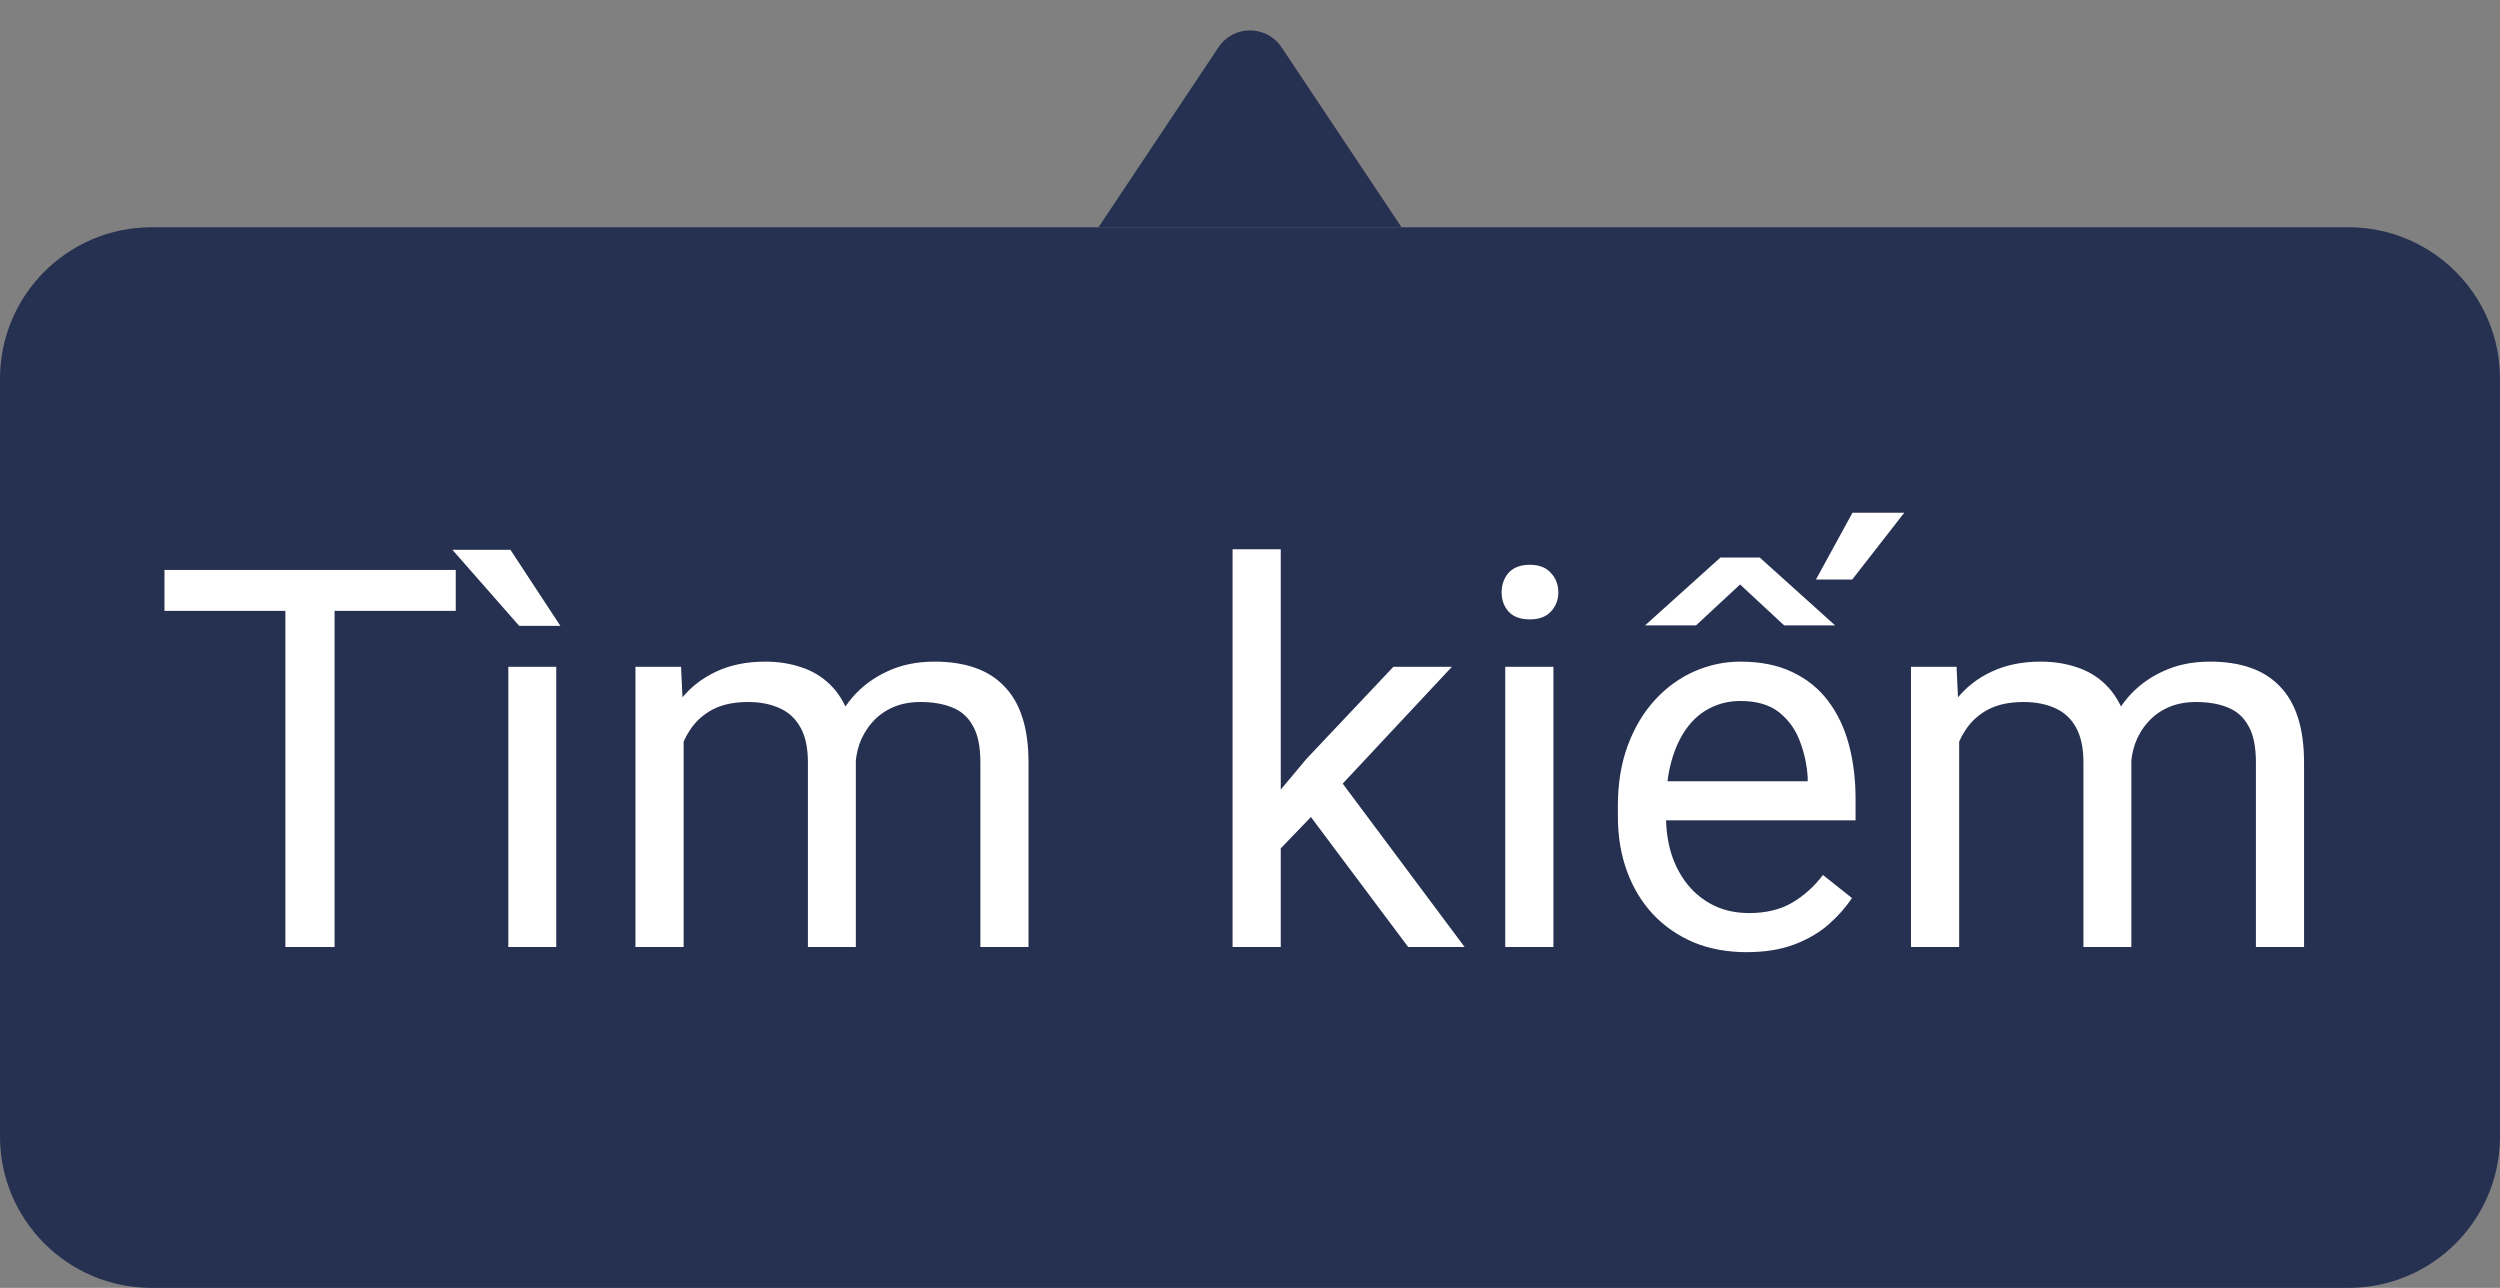 <svg width="66" height="34" viewBox="0 0 66 34" fill="none" xmlns="http://www.w3.org/2000/svg">
<rect x="0" y="0" width="66" height="34" fill="#808080" stroke="none"/>
<path d="M33.832 1.248C33.436 0.654 32.564 0.654 32.168 1.248L29 6L37 6L33.832 1.248Z" fill="#263050"/>
<path d="M0 10C0 7.791 1.791 6 4 6H62C64.209 6 66 7.791 66 10V30C66 32.209 64.209 34 62 34H4C1.791 34 0 32.209 0 30V10Z" fill="#263050"/>
<path d="M8.833 15.047V25H7.534V15.047H8.833ZM12.032 15.047V16.127H4.342V15.047H12.032ZM14.685 17.604V25H13.42V17.604H14.685ZM13.475 14.514L14.794 16.523H13.707L11.943 14.514H13.475ZM18.048 19.073V25H16.776V17.604H17.98L18.048 19.073ZM17.788 21.021L17.2 21.001C17.205 20.495 17.271 20.028 17.398 19.6C17.526 19.167 17.715 18.791 17.966 18.472C18.216 18.153 18.529 17.907 18.902 17.733C19.276 17.556 19.709 17.467 20.201 17.467C20.547 17.467 20.866 17.517 21.158 17.617C21.45 17.713 21.703 17.866 21.917 18.075C22.131 18.285 22.297 18.554 22.416 18.882C22.535 19.21 22.594 19.606 22.594 20.071V25H21.329V20.133C21.329 19.745 21.263 19.436 21.131 19.203C21.003 18.971 20.821 18.802 20.584 18.697C20.347 18.588 20.069 18.533 19.75 18.533C19.376 18.533 19.064 18.599 18.814 18.731C18.563 18.864 18.362 19.046 18.212 19.278C18.061 19.511 17.952 19.777 17.884 20.078C17.82 20.374 17.788 20.689 17.788 21.021ZM22.58 20.324L21.732 20.584C21.737 20.178 21.803 19.789 21.931 19.415C22.063 19.041 22.252 18.709 22.498 18.417C22.749 18.125 23.056 17.895 23.421 17.727C23.785 17.553 24.203 17.467 24.672 17.467C25.068 17.467 25.419 17.519 25.725 17.624C26.035 17.729 26.294 17.891 26.504 18.109C26.718 18.324 26.88 18.599 26.989 18.936C27.099 19.274 27.153 19.675 27.153 20.14V25H25.882V20.126C25.882 19.711 25.816 19.39 25.684 19.162C25.556 18.93 25.374 18.768 25.137 18.677C24.904 18.581 24.626 18.533 24.303 18.533C24.025 18.533 23.779 18.581 23.564 18.677C23.35 18.773 23.17 18.905 23.024 19.073C22.879 19.237 22.767 19.426 22.689 19.641C22.616 19.855 22.58 20.083 22.58 20.324ZM33.812 14.5V25H32.54V14.5H33.812ZM38.33 17.604L35.103 21.056L33.299 22.929L33.196 21.582L34.488 20.037L36.785 17.604H38.33ZM37.175 25L34.536 21.473L35.192 20.345L38.665 25H37.175ZM41.01 17.604V25H39.738V17.604H41.01ZM39.643 15.642C39.643 15.437 39.704 15.263 39.827 15.122C39.955 14.981 40.142 14.91 40.388 14.91C40.629 14.91 40.814 14.981 40.941 15.122C41.074 15.263 41.14 15.437 41.14 15.642C41.14 15.838 41.074 16.006 40.941 16.148C40.814 16.284 40.629 16.352 40.388 16.352C40.142 16.352 39.955 16.284 39.827 16.148C39.704 16.006 39.643 15.838 39.643 15.642ZM46.109 25.137C45.594 25.137 45.127 25.05 44.708 24.877C44.293 24.699 43.935 24.451 43.635 24.132C43.339 23.813 43.111 23.435 42.951 22.997C42.792 22.56 42.712 22.081 42.712 21.561V21.274C42.712 20.673 42.801 20.137 42.978 19.668C43.156 19.194 43.398 18.793 43.703 18.465C44.008 18.137 44.355 17.888 44.742 17.72C45.13 17.551 45.531 17.467 45.945 17.467C46.474 17.467 46.93 17.558 47.312 17.74C47.7 17.922 48.017 18.178 48.263 18.506C48.509 18.829 48.691 19.212 48.81 19.654C48.928 20.092 48.987 20.57 48.987 21.09V21.657H43.464V20.625H47.723V20.529C47.704 20.201 47.636 19.882 47.518 19.572C47.404 19.262 47.221 19.007 46.971 18.807C46.72 18.606 46.378 18.506 45.945 18.506C45.658 18.506 45.394 18.567 45.152 18.69C44.911 18.809 44.703 18.987 44.53 19.224C44.357 19.461 44.223 19.75 44.127 20.092C44.031 20.434 43.983 20.828 43.983 21.274V21.561C43.983 21.912 44.031 22.243 44.127 22.553C44.227 22.858 44.371 23.127 44.558 23.359C44.749 23.592 44.979 23.774 45.248 23.906C45.522 24.038 45.831 24.105 46.178 24.105C46.624 24.105 47.003 24.013 47.312 23.831C47.622 23.649 47.894 23.405 48.126 23.1L48.892 23.708C48.732 23.95 48.529 24.18 48.283 24.398C48.037 24.617 47.734 24.795 47.374 24.932C47.019 25.068 46.597 25.137 46.109 25.137ZM43.43 16.51L45.419 14.719H46.458L48.447 16.51H47.101L45.938 15.43L44.776 16.51H43.43ZM47.941 15.3L48.905 13.536H50.273L48.898 15.3H47.941ZM51.722 19.073V25H50.45V17.604H51.653L51.722 19.073ZM51.462 21.021L50.874 21.001C50.879 20.495 50.945 20.028 51.072 19.6C51.2 19.167 51.389 18.791 51.64 18.472C51.89 18.153 52.203 17.907 52.576 17.733C52.95 17.556 53.383 17.467 53.875 17.467C54.221 17.467 54.54 17.517 54.832 17.617C55.124 17.713 55.377 17.866 55.591 18.075C55.805 18.285 55.971 18.554 56.09 18.882C56.208 19.21 56.268 19.606 56.268 20.071V25H55.003V20.133C55.003 19.745 54.937 19.436 54.805 19.203C54.677 18.971 54.495 18.802 54.258 18.697C54.021 18.588 53.743 18.533 53.424 18.533C53.05 18.533 52.738 18.599 52.487 18.731C52.237 18.864 52.036 19.046 51.886 19.278C51.735 19.511 51.626 19.777 51.558 20.078C51.494 20.374 51.462 20.689 51.462 21.021ZM56.254 20.324L55.406 20.584C55.411 20.178 55.477 19.789 55.605 19.415C55.737 19.041 55.926 18.709 56.172 18.417C56.422 18.125 56.73 17.895 57.095 17.727C57.459 17.553 57.876 17.467 58.346 17.467C58.742 17.467 59.093 17.519 59.398 17.624C59.708 17.729 59.968 17.891 60.178 18.109C60.392 18.324 60.554 18.599 60.663 18.936C60.773 19.274 60.827 19.675 60.827 20.14V25H59.556V20.126C59.556 19.711 59.49 19.39 59.357 19.162C59.23 18.93 59.047 18.768 58.81 18.677C58.578 18.581 58.3 18.533 57.977 18.533C57.699 18.533 57.453 18.581 57.238 18.677C57.024 18.773 56.844 18.905 56.698 19.073C56.552 19.237 56.441 19.426 56.363 19.641C56.29 19.855 56.254 20.083 56.254 20.324Z" fill="white"/>
</svg>
